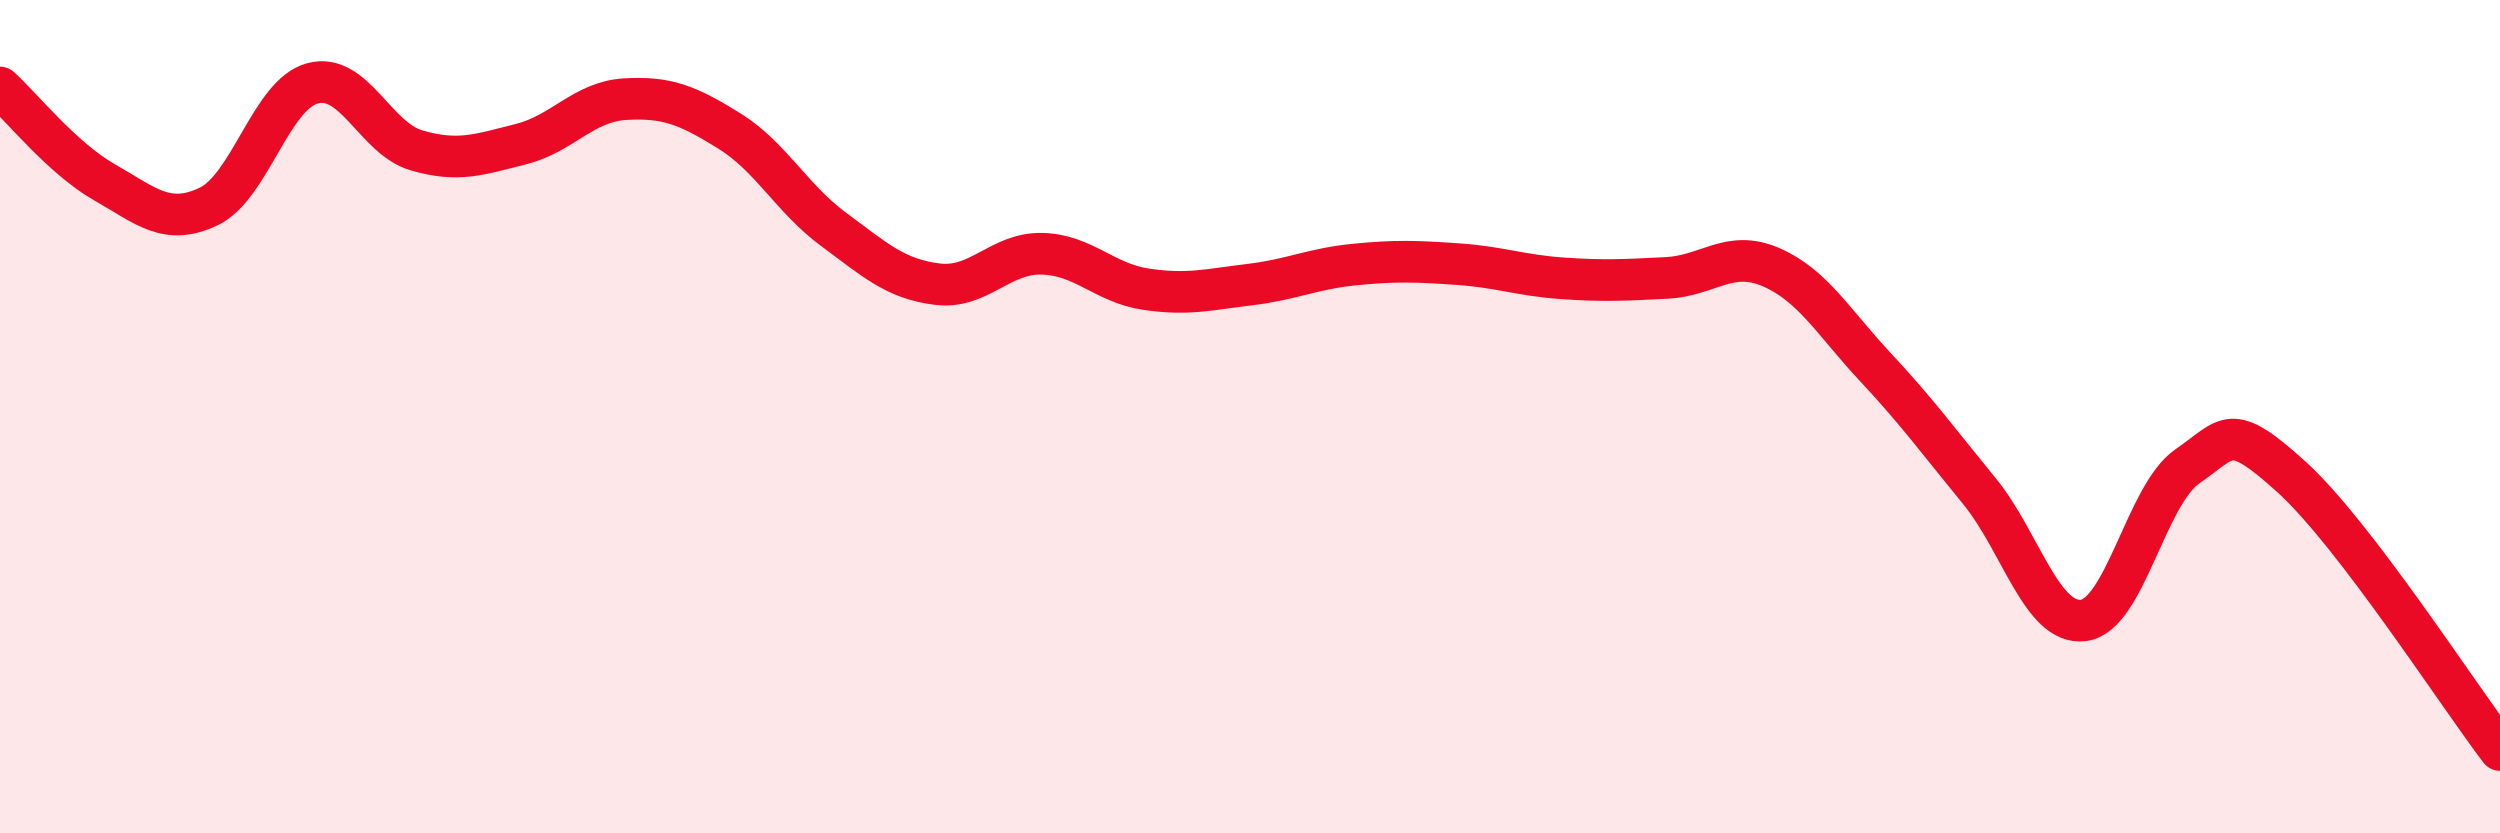 
    <svg width="60" height="20" viewBox="0 0 60 20" xmlns="http://www.w3.org/2000/svg">
      <path
        d="M 0,2.1 C 0.5,2.55 1.5,3.8 2.5,4.37 C 3.5,4.94 4,5.43 5,4.96 C 6,4.49 6.5,2.27 7.5,2 C 8.5,1.73 9,3.32 10,3.61 C 11,3.9 11.5,3.71 12.5,3.46 C 13.5,3.21 14,2.44 15,2.38 C 16,2.32 16.5,2.52 17.5,3.14 C 18.5,3.76 19,4.76 20,5.5 C 21,6.24 21.5,6.7 22.5,6.82 C 23.5,6.94 24,6.07 25,6.09 C 26,6.11 26.5,6.79 27.5,6.94 C 28.5,7.09 29,6.95 30,6.83 C 31,6.71 31.5,6.45 32.5,6.35 C 33.5,6.25 34,6.27 35,6.34 C 36,6.41 36.5,6.61 37.5,6.68 C 38.5,6.75 39,6.72 40,6.67 C 41,6.62 41.5,5.98 42.5,6.41 C 43.5,6.84 44,7.73 45,8.8 C 46,9.87 46.5,10.56 47.5,11.78 C 48.5,13 49,15.01 50,14.89 C 51,14.77 51.5,11.88 52.5,11.19 C 53.5,10.5 53.5,10.09 55,11.45 C 56.5,12.81 59,16.69 60,18L60 20L0 20Z"
        fill="#EB0A25"
        opacity="0.1"
        stroke-linecap="round"
        stroke-linejoin="round"
      />
      <path
        d="M 0,2.1 C 0.5,2.55 1.5,3.8 2.5,4.37 C 3.5,4.94 4,5.43 5,4.96 C 6,4.49 6.5,2.27 7.5,2 C 8.5,1.73 9,3.32 10,3.61 C 11,3.9 11.5,3.71 12.5,3.46 C 13.5,3.21 14,2.44 15,2.38 C 16,2.32 16.5,2.52 17.5,3.14 C 18.5,3.76 19,4.76 20,5.5 C 21,6.24 21.5,6.7 22.5,6.82 C 23.5,6.94 24,6.07 25,6.09 C 26,6.11 26.5,6.79 27.5,6.94 C 28.5,7.09 29,6.95 30,6.83 C 31,6.71 31.5,6.45 32.5,6.35 C 33.5,6.25 34,6.27 35,6.34 C 36,6.41 36.5,6.61 37.5,6.68 C 38.5,6.75 39,6.72 40,6.67 C 41,6.62 41.5,5.98 42.5,6.41 C 43.5,6.84 44,7.73 45,8.8 C 46,9.87 46.5,10.56 47.5,11.78 C 48.5,13 49,15.01 50,14.89 C 51,14.77 51.5,11.88 52.5,11.19 C 53.5,10.5 53.5,10.09 55,11.45 C 56.5,12.81 59,16.69 60,18"
        stroke="#EB0A25"
        stroke-width="1"
        fill="none"
        stroke-linecap="round"
        stroke-linejoin="round"
      />
    </svg>
  